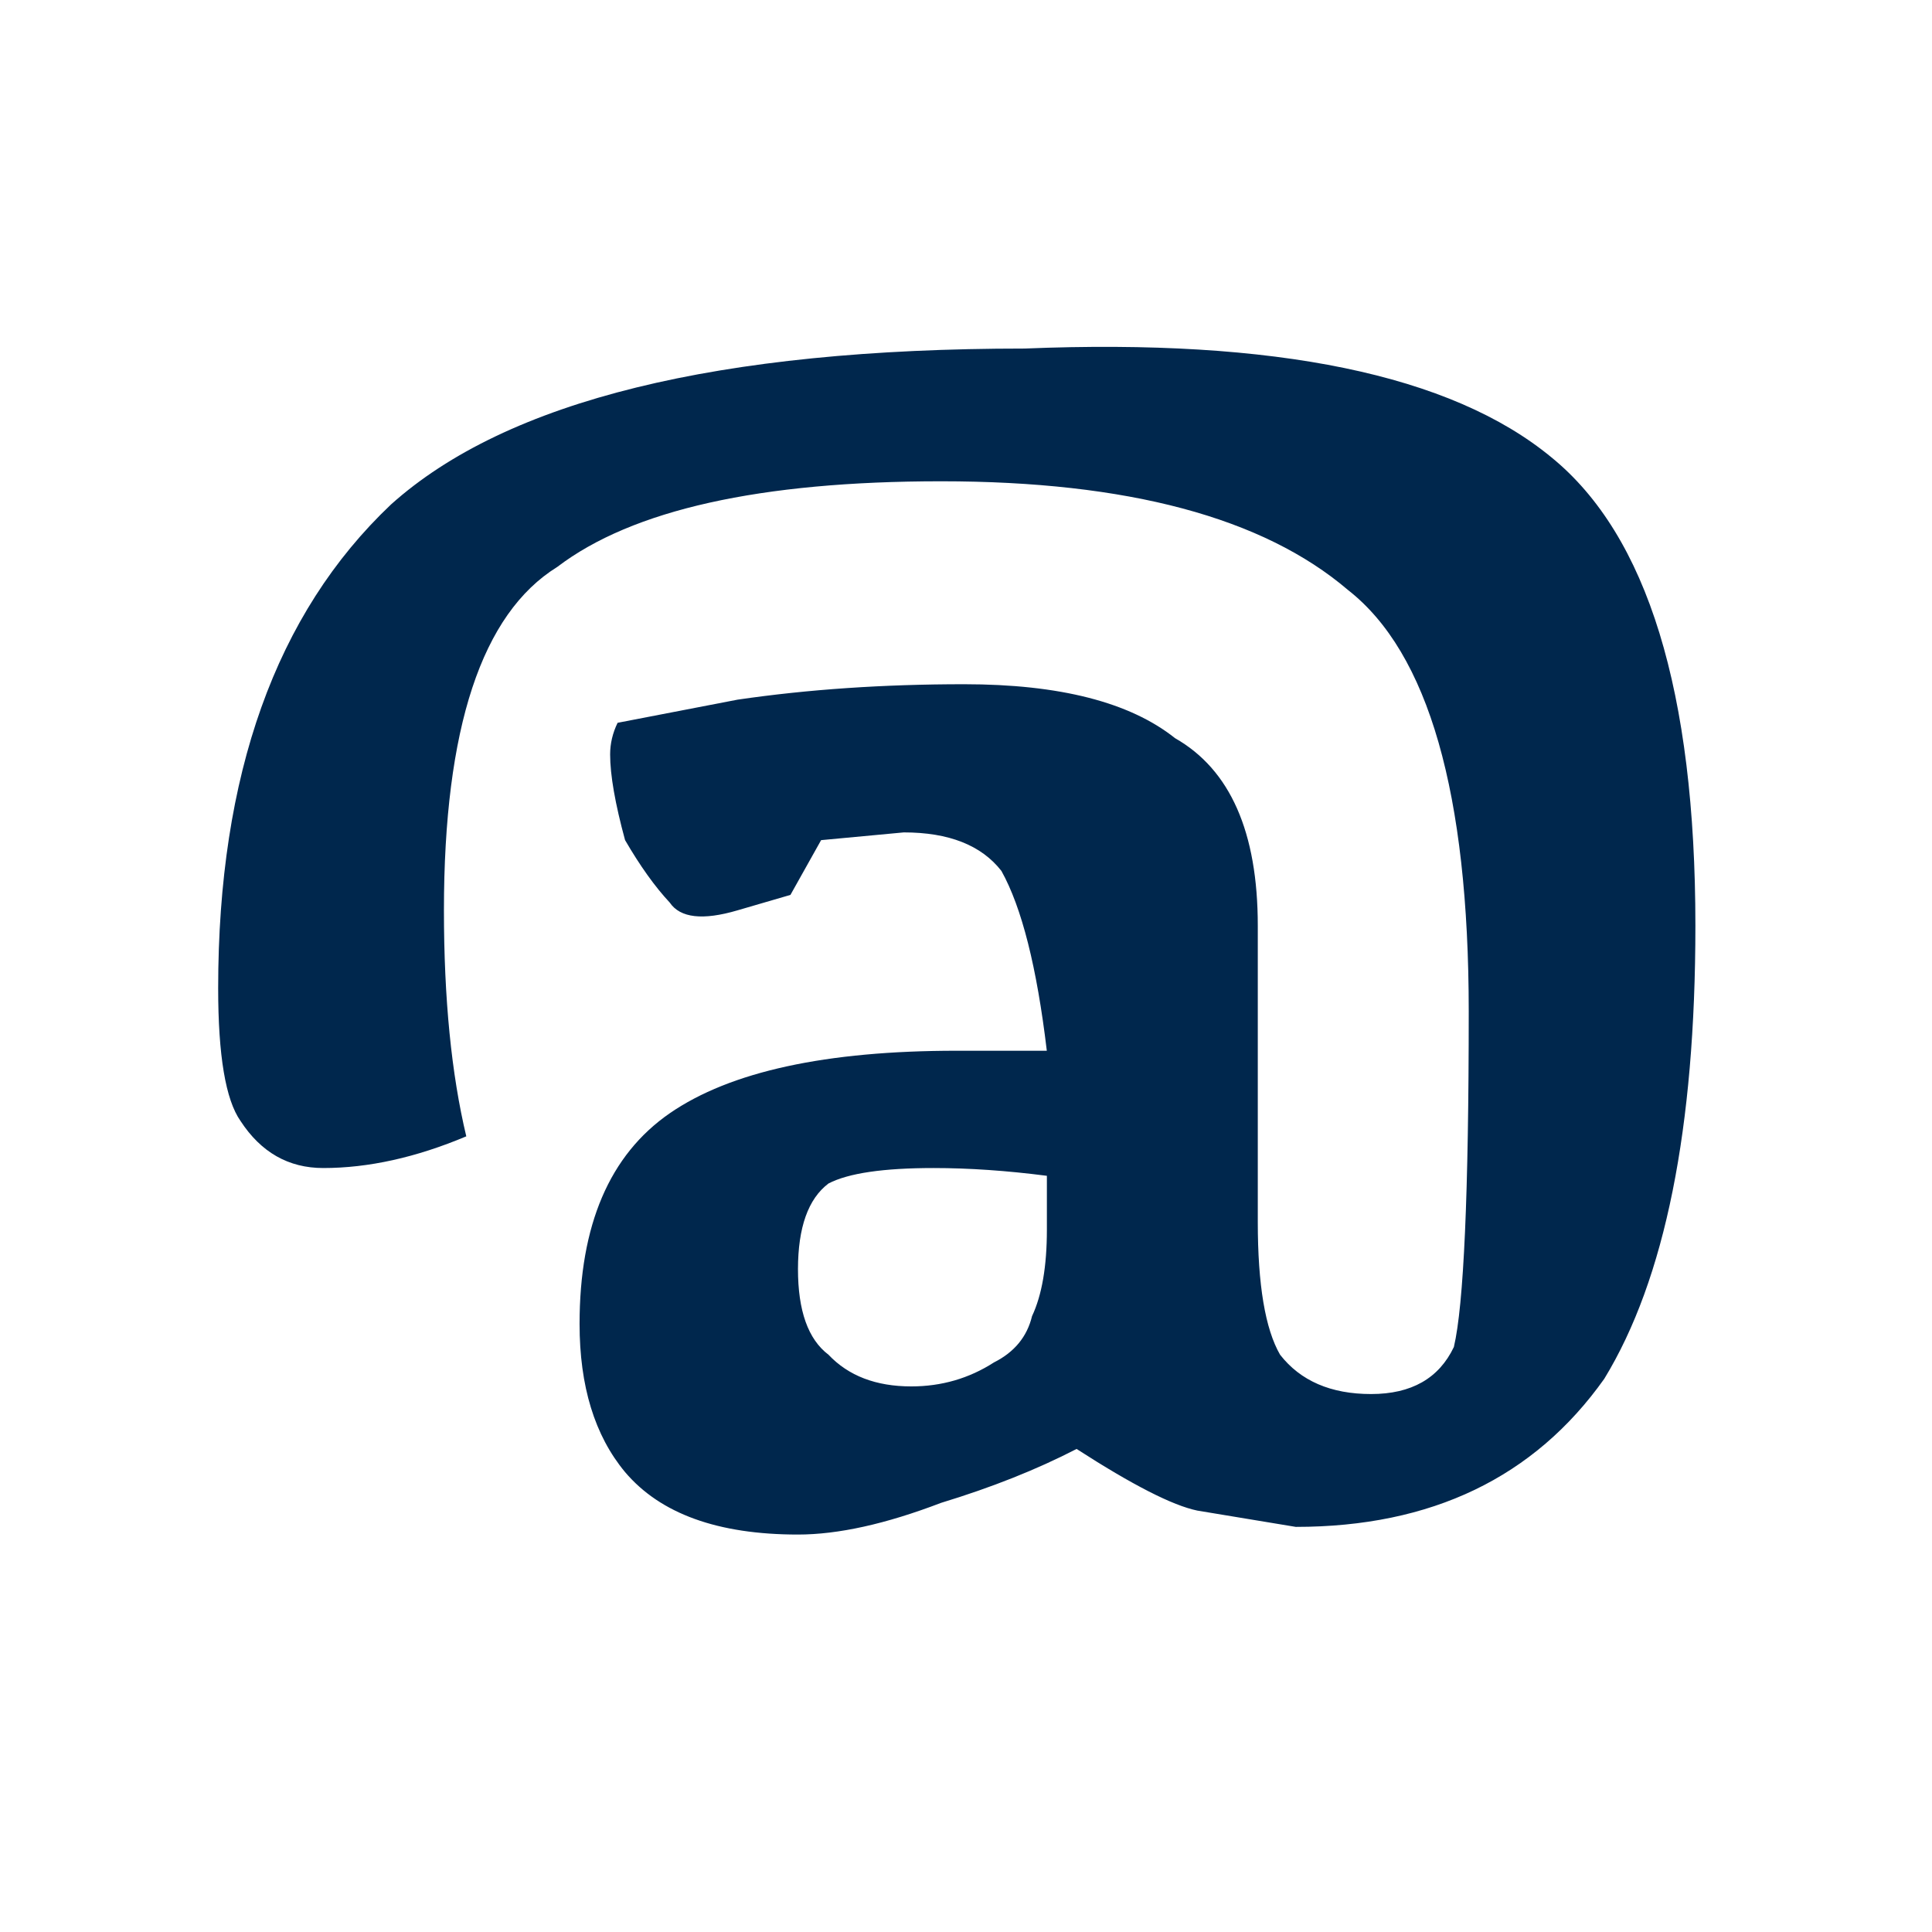 <?xml version="1.0" encoding="utf-8"?>
<!-- Generator: Adobe Illustrator 16.0.0, SVG Export Plug-In . SVG Version: 6.00 Build 0)  -->
<!DOCTYPE svg PUBLIC "-//W3C//DTD SVG 1.1//EN" "http://www.w3.org/Graphics/SVG/1.1/DTD/svg11.dtd">
<svg version="1.1" id="Layer_1" xmlns="http://www.w3.org/2000/svg" xmlns:xlink="http://www.w3.org/1999/xlink" x="0px" y="0px"
	 width="56.693px" height="56.693px" viewBox="0 0 56.693 56.693" enable-background="new 0 0 56.693 56.693" xml:space="preserve">
<g transform="matrix( 1, 0, 0, 1, 0,0) ">
	<g>
		<g id="a_3_">
			<path fill="#00274D" d="M49.75,27.165c0-6.869-1.406-11.45-4.225-13.745c-2.943-2.429-8.096-3.493-15.459-3.192
				c-8.998,0-15.193,1.525-18.592,4.575c-3.379,3.199-5.072,7.931-5.072,14.196c0,1.977,0.219,3.274,0.656,3.895
				c0.6,0.92,1.408,1.381,2.428,1.381c1.324,0,2.725-0.31,4.197-0.93c-0.436-1.825-0.656-4.037-0.656-6.633
				c0-5.344,1.109-8.703,3.326-10.076c2.201-1.676,5.955-2.513,11.262-2.513c5.471,0,9.449,1.063,11.941,3.19
				c2.361,1.844,3.543,5.965,3.543,12.362c0,5.345-0.146,8.627-0.436,9.851c-0.438,0.921-1.246,1.381-2.428,1.381
				s-2.072-0.385-2.672-1.154c-0.436-0.754-0.654-2.052-0.654-3.895v-8.693c0-2.748-0.809-4.582-2.428-5.504
				c-1.326-1.056-3.391-1.583-6.188-1.583c-2.361,0-4.58,0.15-6.65,0.453l-3.52,0.679c-0.146,0.301-0.219,0.61-0.219,0.929
				c0,0.603,0.146,1.44,0.438,2.513c0.438,0.754,0.875,1.366,1.312,1.834c0.307,0.452,0.969,0.527,1.988,0.227l1.553-0.453
				l0.9-1.607l2.426-0.227c1.324,0,2.279,0.378,2.865,1.131c0.598,1.072,1.041,2.831,1.332,5.276h-2.645
				c-3.836,0-6.643,0.61-8.42,1.835c-1.768,1.223-2.646,3.283-2.646,6.182c0,1.826,0.443,3.274,1.334,4.346
				c1.037,1.224,2.725,1.834,5.074,1.834c1.18,0,2.58-0.31,4.197-0.929c1.488-0.453,2.814-0.98,3.98-1.583
				c1.635,1.055,2.814,1.658,3.543,1.809l2.889,0.478c3.979,0,6.998-1.449,9.053-4.347C48.859,37.54,49.75,33.11,49.75,27.165
				 M24.312,34.728c0.586-0.303,1.611-0.453,3.084-0.453c1.037,0,2.145,0.076,3.324,0.228v1.582c0,1.073-0.145,1.918-0.436,2.537
				c-0.146,0.604-0.518,1.056-1.117,1.357c-0.729,0.469-1.537,0.704-2.426,0.704c-1.035,0-1.844-0.31-2.43-0.93
				c-0.598-0.453-0.895-1.29-0.895-2.514C23.418,36.018,23.715,35.179,24.312,34.728z"/>
		</g>
	</g>
</g>
</svg>
